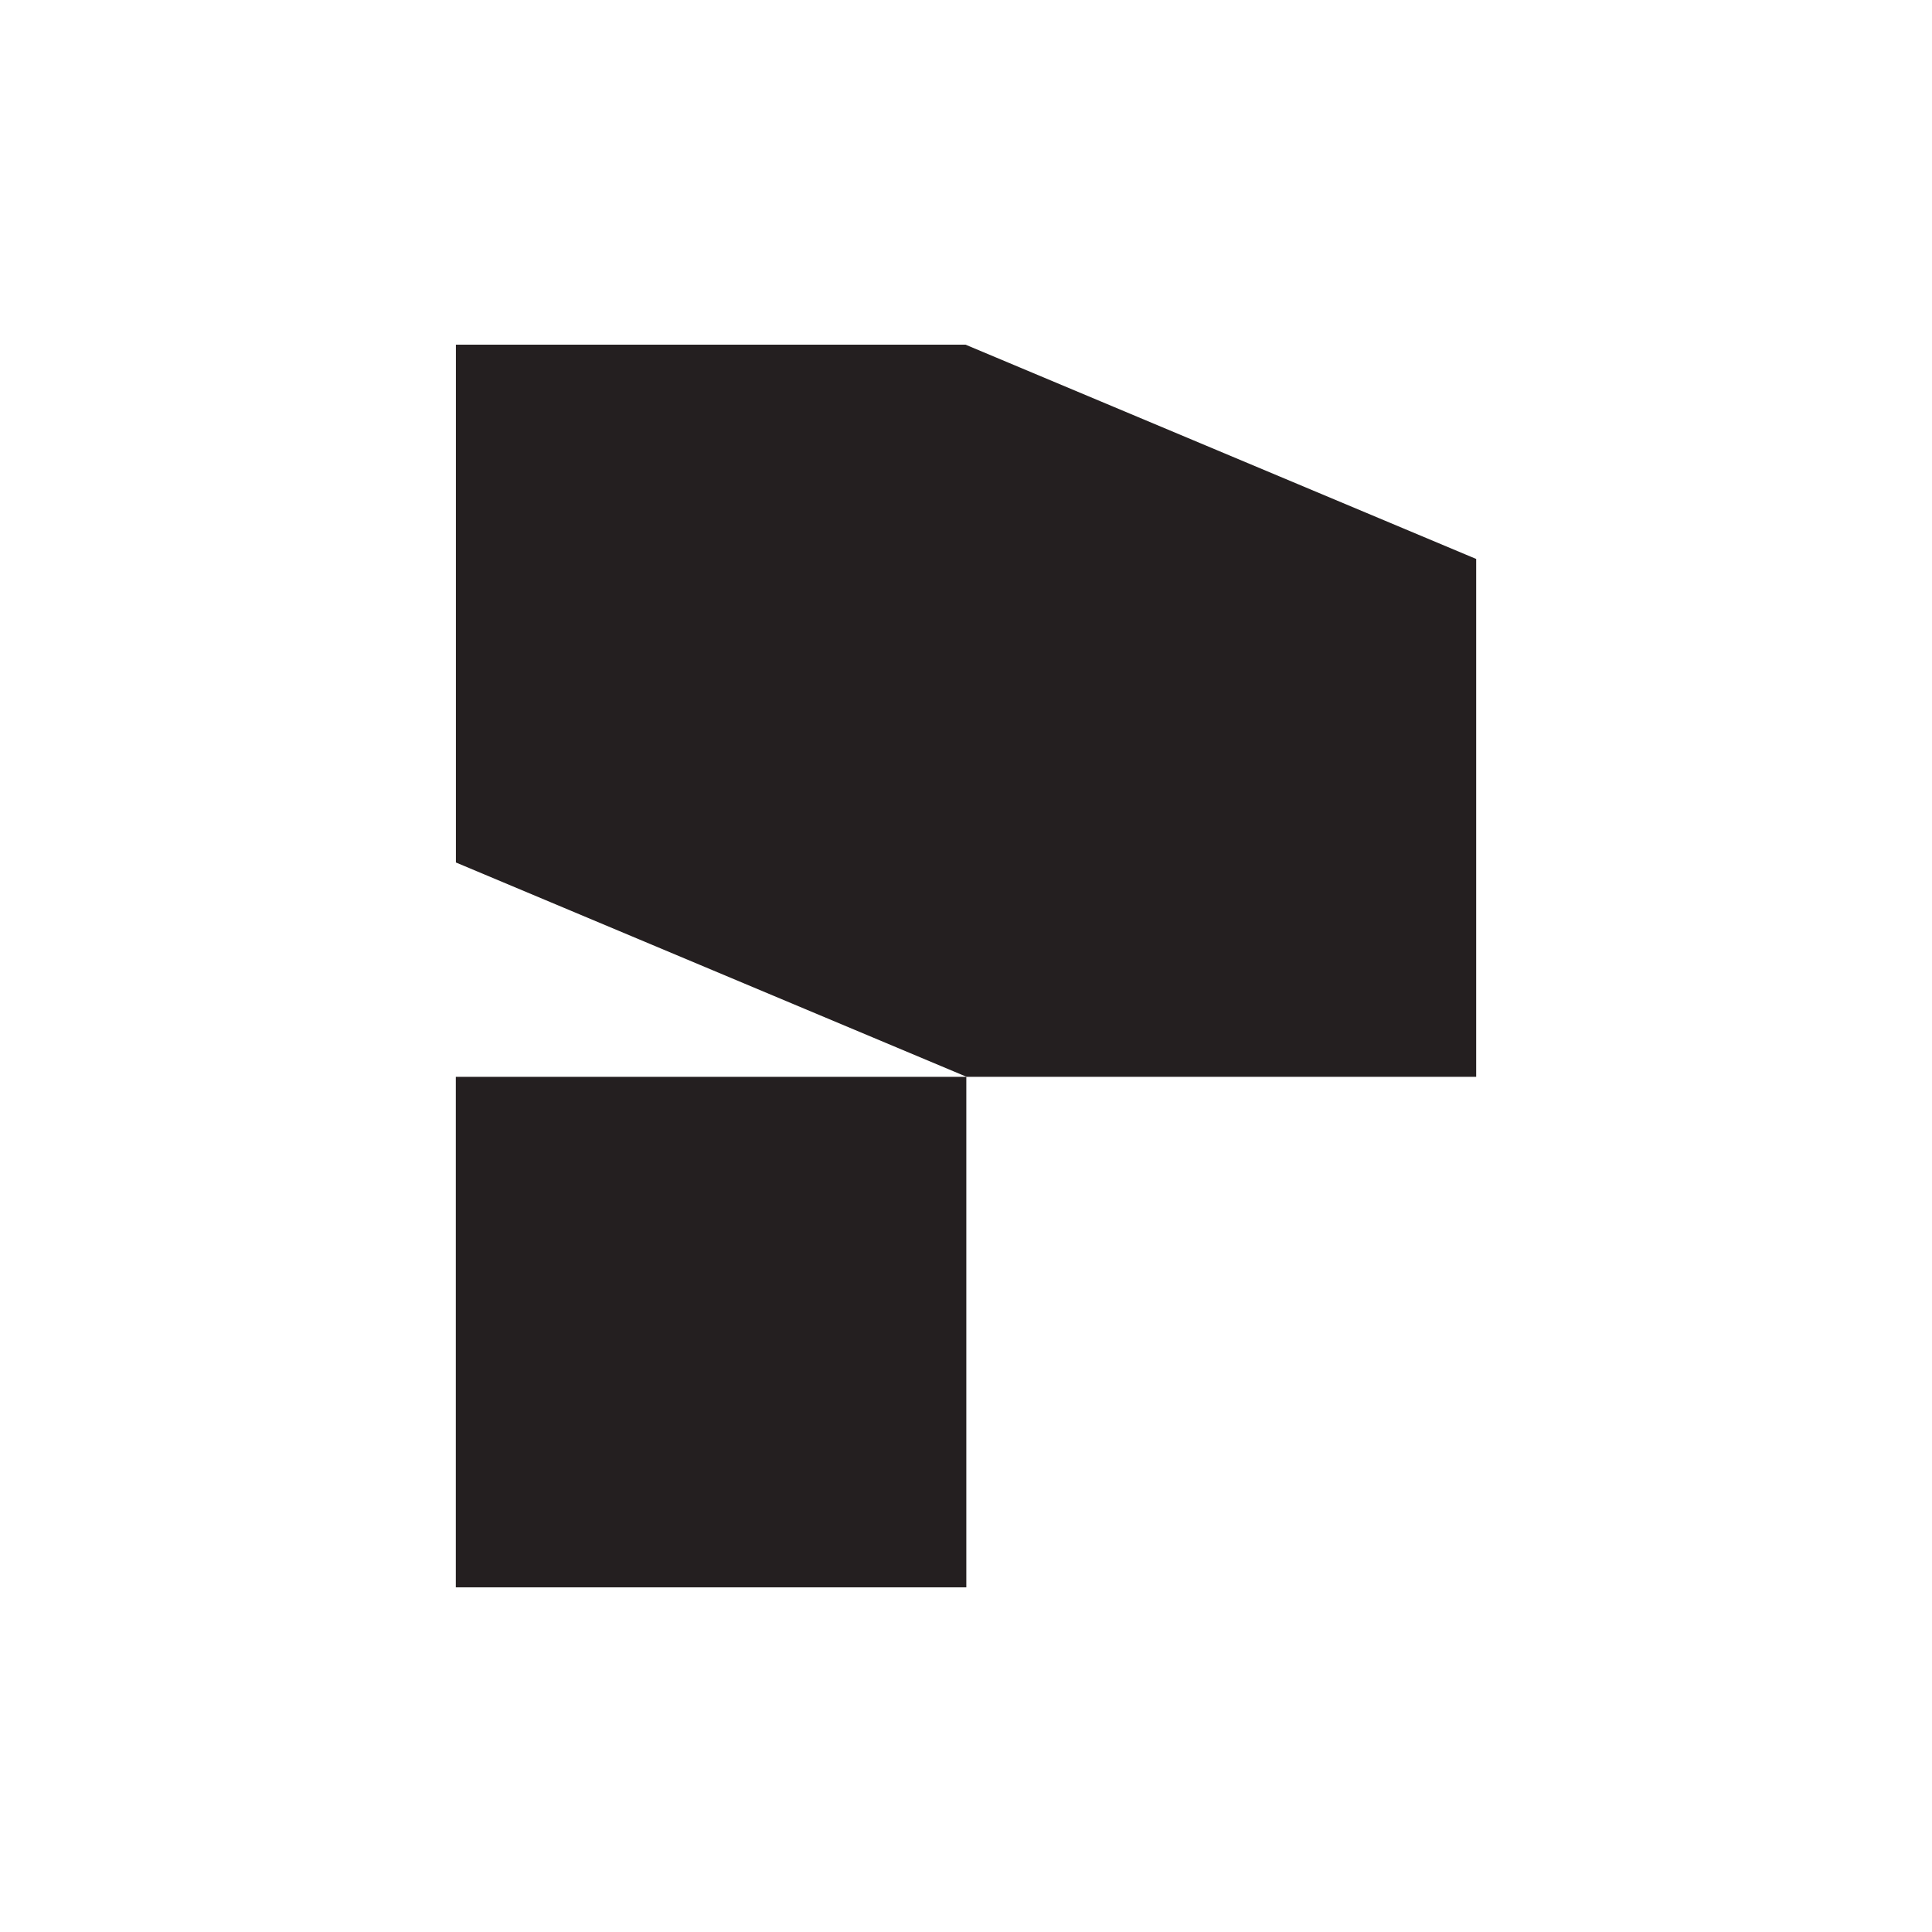 <?xml version="1.0" encoding="UTF-8"?>
<svg data-bbox="254.8 192.66 570.4 694.68" viewBox="0 0 1080 1080" xmlns="http://www.w3.org/2000/svg" data-type="color">
    <g>
        <path fill="#241f20" d="M539.71 192.66H254.85v289.47l285.49 119.81H825.2V312.46z" data-color="1"/>
        <path fill="#241f20" d="M540.18 601.96v285.38H254.8V601.96z" data-color="1"/>
    </g>
</svg>
